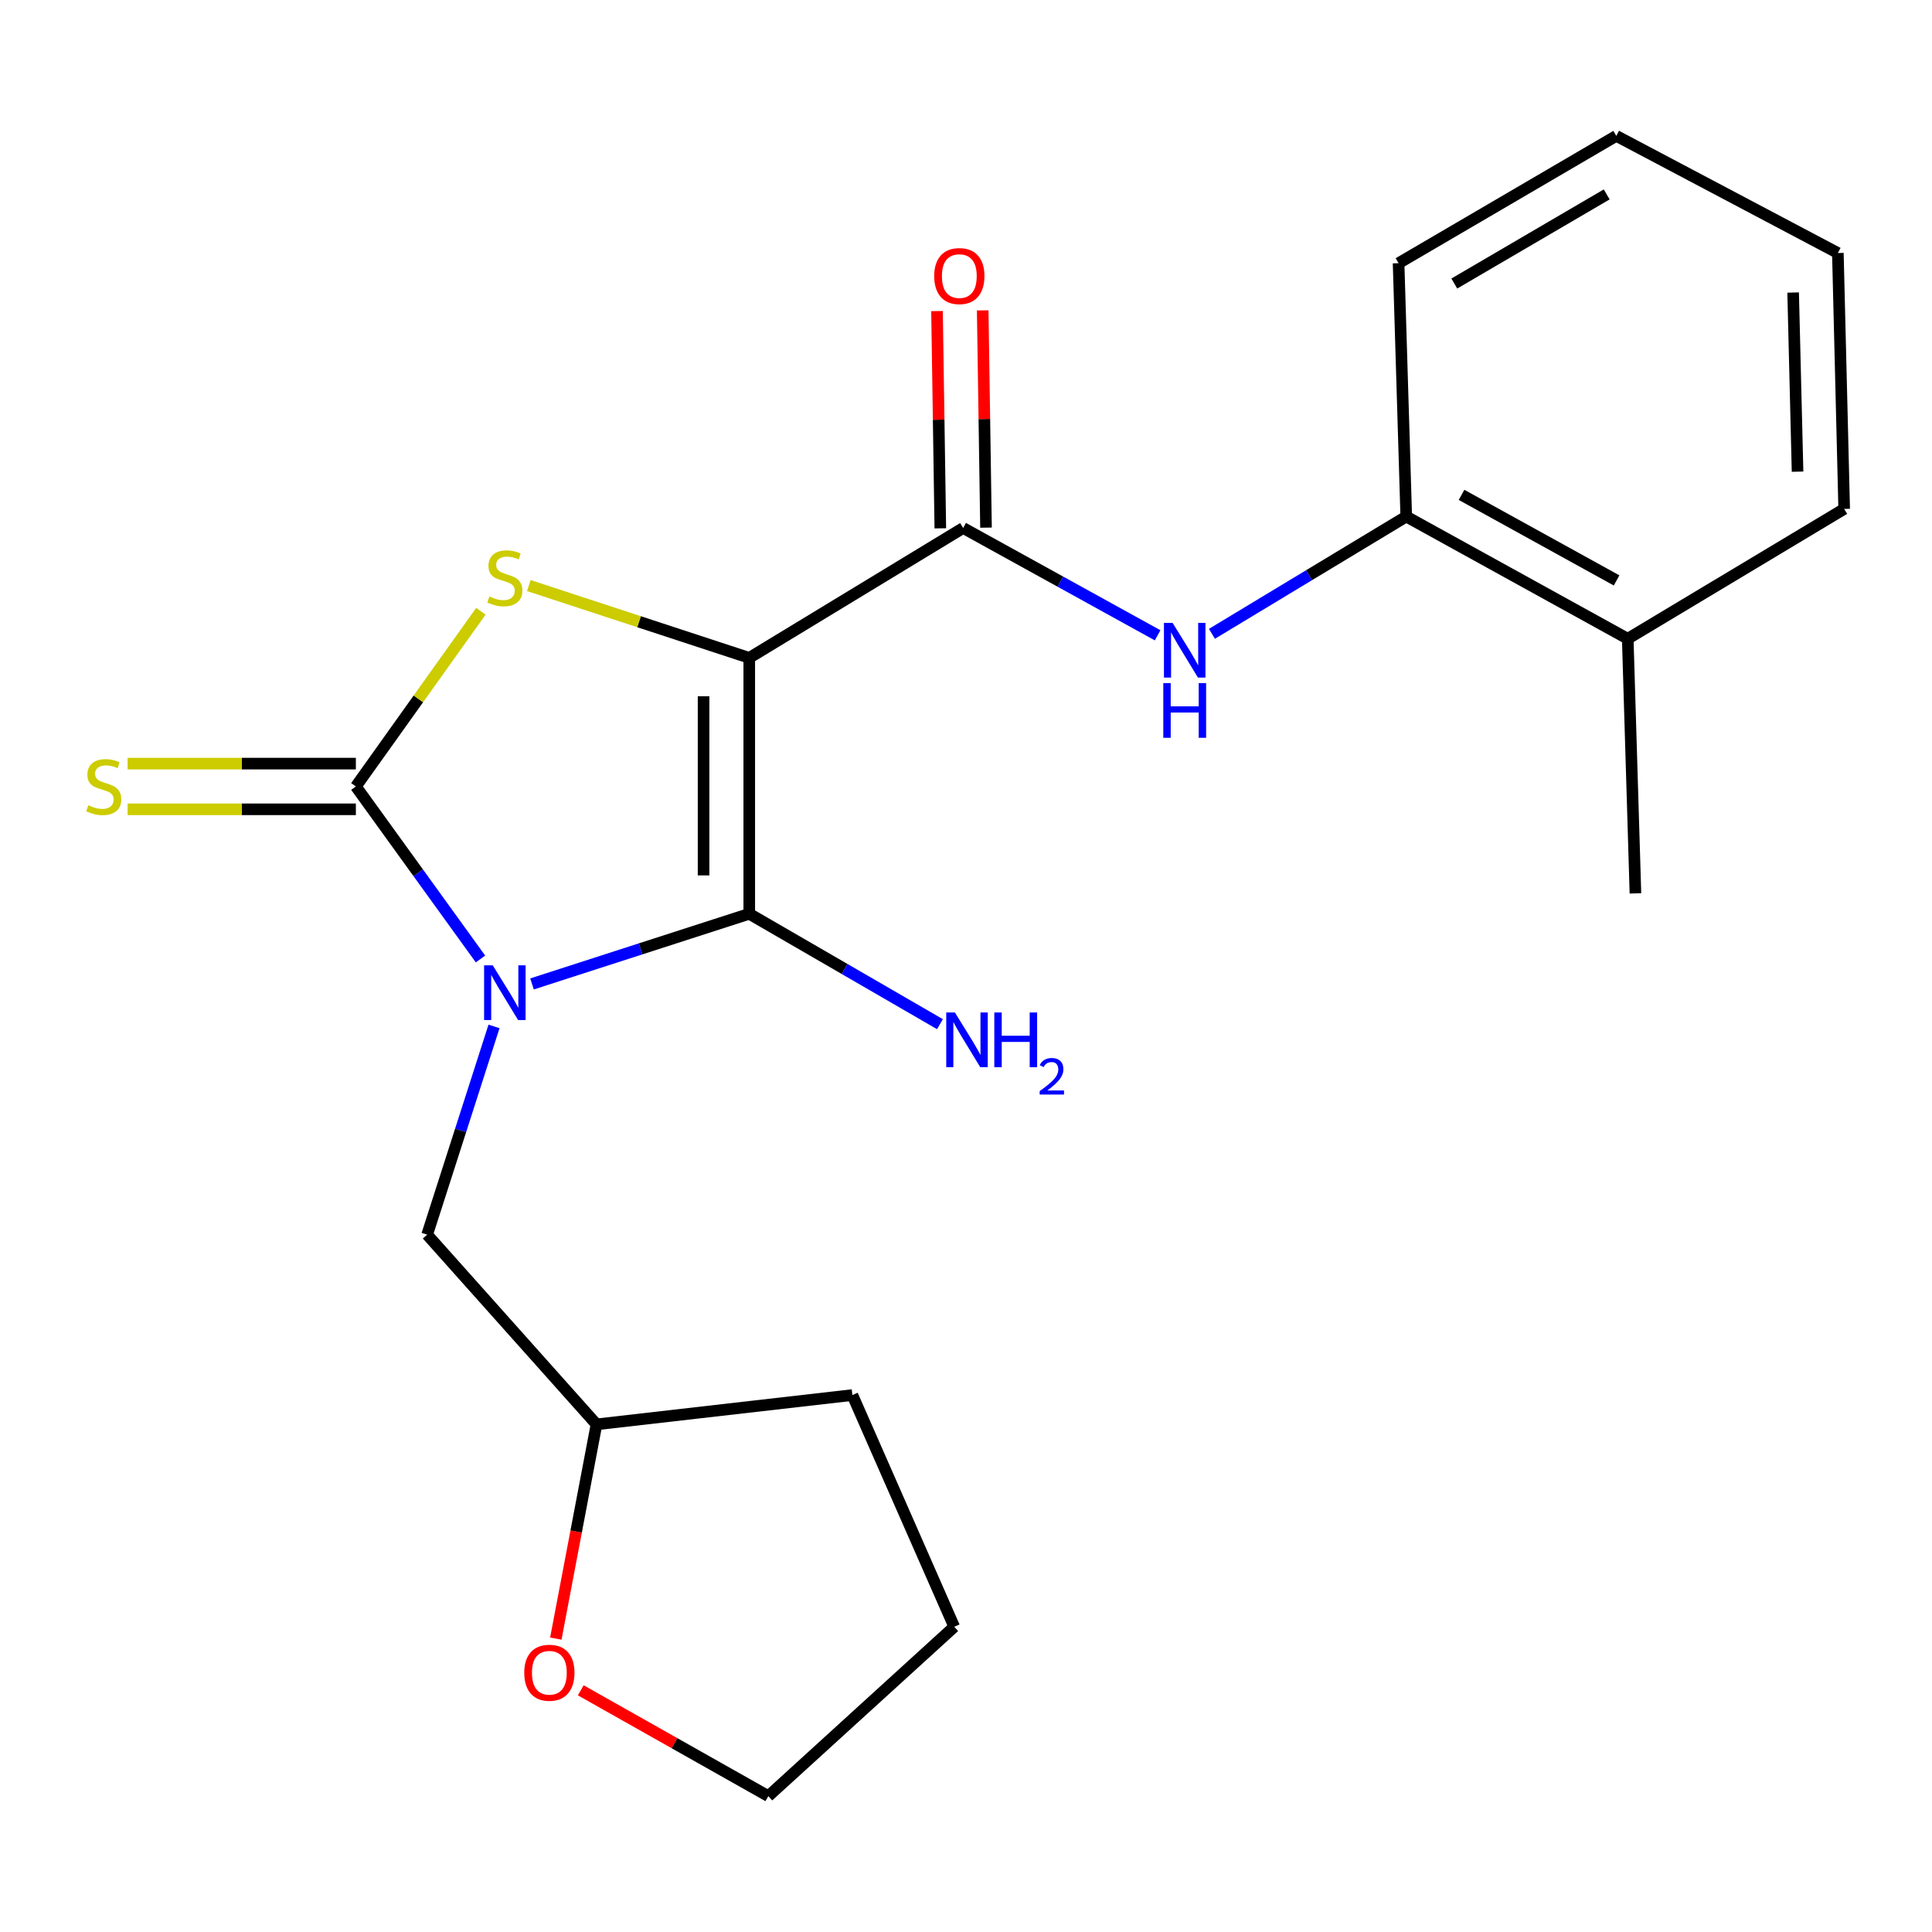 <?xml version='1.0' encoding='iso-8859-1'?>
<svg version='1.1' baseProfile='full'
              xmlns='http://www.w3.org/2000/svg'
                      xmlns:rdkit='http://www.rdkit.org/xml'
                      xmlns:xlink='http://www.w3.org/1999/xlink'
                  xml:space='preserve'
width='1000px' height='1000px' viewBox='0 0 1000 1000'>
<!-- END OF HEADER -->
<rect style='opacity:1.0;fill:#FFFFFF;stroke:none' width='1000' height='1000' x='0' y='0'> </rect>
<path class='bond-1' d='M 275.369,509.281 L 331.592,491.128' style='fill:none;fill-rule:evenodd;stroke:#0000FF;stroke-width:6px;stroke-linecap:butt;stroke-linejoin:miter;stroke-opacity:1' />
<path class='bond-1' d='M 331.592,491.128 L 387.814,472.975' style='fill:none;fill-rule:evenodd;stroke:#000000;stroke-width:6px;stroke-linecap:butt;stroke-linejoin:miter;stroke-opacity:1' />
<path class='bond-2' d='M 248.7,496.369 L 216.449,451.721' style='fill:none;fill-rule:evenodd;stroke:#0000FF;stroke-width:6px;stroke-linecap:butt;stroke-linejoin:miter;stroke-opacity:1' />
<path class='bond-2' d='M 216.449,451.721 L 184.197,407.073' style='fill:none;fill-rule:evenodd;stroke:#000000;stroke-width:6px;stroke-linecap:butt;stroke-linejoin:miter;stroke-opacity:1' />
<path class='bond-6' d='M 255.703,531.27 L 238.396,585.162' style='fill:none;fill-rule:evenodd;stroke:#0000FF;stroke-width:6px;stroke-linecap:butt;stroke-linejoin:miter;stroke-opacity:1' />
<path class='bond-6' d='M 238.396,585.162 L 221.09,639.055' style='fill:none;fill-rule:evenodd;stroke:#000000;stroke-width:6px;stroke-linecap:butt;stroke-linejoin:miter;stroke-opacity:1' />
<path class='bond-0' d='M 387.814,340.515 L 387.814,472.975' style='fill:none;fill-rule:evenodd;stroke:#000000;stroke-width:6px;stroke-linecap:butt;stroke-linejoin:miter;stroke-opacity:1' />
<path class='bond-0' d='M 364.165,360.384 L 364.165,453.106' style='fill:none;fill-rule:evenodd;stroke:#000000;stroke-width:6px;stroke-linecap:butt;stroke-linejoin:miter;stroke-opacity:1' />
<path class='bond-4' d='M 387.814,340.515 L 498.53,273.286' style='fill:none;fill-rule:evenodd;stroke:#000000;stroke-width:6px;stroke-linecap:butt;stroke-linejoin:miter;stroke-opacity:1' />
<path class='bond-22' d='M 387.814,340.515 L 330.764,321.798' style='fill:none;fill-rule:evenodd;stroke:#000000;stroke-width:6px;stroke-linecap:butt;stroke-linejoin:miter;stroke-opacity:1' />
<path class='bond-22' d='M 330.764,321.798 L 273.714,303.082' style='fill:none;fill-rule:evenodd;stroke:#CCCC00;stroke-width:6px;stroke-linecap:butt;stroke-linejoin:miter;stroke-opacity:1' />
<path class='bond-10' d='M 387.814,472.975 L 437.166,501.546' style='fill:none;fill-rule:evenodd;stroke:#000000;stroke-width:6px;stroke-linecap:butt;stroke-linejoin:miter;stroke-opacity:1' />
<path class='bond-10' d='M 437.166,501.546 L 486.518,530.117' style='fill:none;fill-rule:evenodd;stroke:#0000FF;stroke-width:6px;stroke-linecap:butt;stroke-linejoin:miter;stroke-opacity:1' />
<path class='bond-3' d='M 184.197,407.073 L 216.552,361.73' style='fill:none;fill-rule:evenodd;stroke:#000000;stroke-width:6px;stroke-linecap:butt;stroke-linejoin:miter;stroke-opacity:1' />
<path class='bond-3' d='M 216.552,361.73 L 248.907,316.387' style='fill:none;fill-rule:evenodd;stroke:#CCCC00;stroke-width:6px;stroke-linecap:butt;stroke-linejoin:miter;stroke-opacity:1' />
<path class='bond-7' d='M 184.197,395.249 L 125.124,395.249' style='fill:none;fill-rule:evenodd;stroke:#000000;stroke-width:6px;stroke-linecap:butt;stroke-linejoin:miter;stroke-opacity:1' />
<path class='bond-7' d='M 125.124,395.249 L 66.051,395.249' style='fill:none;fill-rule:evenodd;stroke:#CCCC00;stroke-width:6px;stroke-linecap:butt;stroke-linejoin:miter;stroke-opacity:1' />
<path class='bond-7' d='M 184.197,418.898 L 125.124,418.898' style='fill:none;fill-rule:evenodd;stroke:#000000;stroke-width:6px;stroke-linecap:butt;stroke-linejoin:miter;stroke-opacity:1' />
<path class='bond-7' d='M 125.124,418.898 L 66.051,418.898' style='fill:none;fill-rule:evenodd;stroke:#CCCC00;stroke-width:6px;stroke-linecap:butt;stroke-linejoin:miter;stroke-opacity:1' />
<path class='bond-5' d='M 498.53,273.286 L 548.858,301.063' style='fill:none;fill-rule:evenodd;stroke:#000000;stroke-width:6px;stroke-linecap:butt;stroke-linejoin:miter;stroke-opacity:1' />
<path class='bond-5' d='M 548.858,301.063 L 599.186,328.839' style='fill:none;fill-rule:evenodd;stroke:#0000FF;stroke-width:6px;stroke-linecap:butt;stroke-linejoin:miter;stroke-opacity:1' />
<path class='bond-9' d='M 510.353,273.107 L 509.498,216.88' style='fill:none;fill-rule:evenodd;stroke:#000000;stroke-width:6px;stroke-linecap:butt;stroke-linejoin:miter;stroke-opacity:1' />
<path class='bond-9' d='M 509.498,216.88 L 508.643,160.653' style='fill:none;fill-rule:evenodd;stroke:#FF0000;stroke-width:6px;stroke-linecap:butt;stroke-linejoin:miter;stroke-opacity:1' />
<path class='bond-9' d='M 486.707,273.466 L 485.852,217.239' style='fill:none;fill-rule:evenodd;stroke:#000000;stroke-width:6px;stroke-linecap:butt;stroke-linejoin:miter;stroke-opacity:1' />
<path class='bond-9' d='M 485.852,217.239 L 484.997,161.013' style='fill:none;fill-rule:evenodd;stroke:#FF0000;stroke-width:6px;stroke-linecap:butt;stroke-linejoin:miter;stroke-opacity:1' />
<path class='bond-8' d='M 627.289,328.07 L 677.58,297.715' style='fill:none;fill-rule:evenodd;stroke:#0000FF;stroke-width:6px;stroke-linecap:butt;stroke-linejoin:miter;stroke-opacity:1' />
<path class='bond-8' d='M 677.58,297.715 L 727.871,267.361' style='fill:none;fill-rule:evenodd;stroke:#000000;stroke-width:6px;stroke-linecap:butt;stroke-linejoin:miter;stroke-opacity:1' />
<path class='bond-13' d='M 221.09,639.055 L 308.748,737.25' style='fill:none;fill-rule:evenodd;stroke:#000000;stroke-width:6px;stroke-linecap:butt;stroke-linejoin:miter;stroke-opacity:1' />
<path class='bond-12' d='M 727.871,267.361 L 842.516,330.622' style='fill:none;fill-rule:evenodd;stroke:#000000;stroke-width:6px;stroke-linecap:butt;stroke-linejoin:miter;stroke-opacity:1' />
<path class='bond-12' d='M 756.493,256.144 L 836.744,300.427' style='fill:none;fill-rule:evenodd;stroke:#000000;stroke-width:6px;stroke-linecap:butt;stroke-linejoin:miter;stroke-opacity:1' />
<path class='bond-14' d='M 727.871,267.361 L 723.904,136.228' style='fill:none;fill-rule:evenodd;stroke:#000000;stroke-width:6px;stroke-linecap:butt;stroke-linejoin:miter;stroke-opacity:1' />
<path class='bond-11' d='M 287.691,848.14 L 298.219,792.695' style='fill:none;fill-rule:evenodd;stroke:#FF0000;stroke-width:6px;stroke-linecap:butt;stroke-linejoin:miter;stroke-opacity:1' />
<path class='bond-11' d='M 298.219,792.695 L 308.748,737.25' style='fill:none;fill-rule:evenodd;stroke:#000000;stroke-width:6px;stroke-linecap:butt;stroke-linejoin:miter;stroke-opacity:1' />
<path class='bond-15' d='M 300.603,874.9 L 349.142,902.287' style='fill:none;fill-rule:evenodd;stroke:#FF0000;stroke-width:6px;stroke-linecap:butt;stroke-linejoin:miter;stroke-opacity:1' />
<path class='bond-15' d='M 349.142,902.287 L 397.681,929.673' style='fill:none;fill-rule:evenodd;stroke:#000000;stroke-width:6px;stroke-linecap:butt;stroke-linejoin:miter;stroke-opacity:1' />
<path class='bond-16' d='M 842.516,330.622 L 846.497,462.411' style='fill:none;fill-rule:evenodd;stroke:#000000;stroke-width:6px;stroke-linecap:butt;stroke-linejoin:miter;stroke-opacity:1' />
<path class='bond-17' d='M 842.516,330.622 L 954.545,263.42' style='fill:none;fill-rule:evenodd;stroke:#000000;stroke-width:6px;stroke-linecap:butt;stroke-linejoin:miter;stroke-opacity:1' />
<path class='bond-18' d='M 308.748,737.25 L 441.195,722.076' style='fill:none;fill-rule:evenodd;stroke:#000000;stroke-width:6px;stroke-linecap:butt;stroke-linejoin:miter;stroke-opacity:1' />
<path class='bond-20' d='M 723.904,136.228 L 836.59,70.327' style='fill:none;fill-rule:evenodd;stroke:#000000;stroke-width:6px;stroke-linecap:butt;stroke-linejoin:miter;stroke-opacity:1' />
<path class='bond-20' d='M 752.745,146.757 L 831.626,100.626' style='fill:none;fill-rule:evenodd;stroke:#000000;stroke-width:6px;stroke-linecap:butt;stroke-linejoin:miter;stroke-opacity:1' />
<path class='bond-23' d='M 397.681,929.673 L 493.905,842.015' style='fill:none;fill-rule:evenodd;stroke:#000000;stroke-width:6px;stroke-linecap:butt;stroke-linejoin:miter;stroke-opacity:1' />
<path class='bond-24' d='M 954.545,263.42 L 951.274,130.96' style='fill:none;fill-rule:evenodd;stroke:#000000;stroke-width:6px;stroke-linecap:butt;stroke-linejoin:miter;stroke-opacity:1' />
<path class='bond-24' d='M 930.413,244.135 L 928.123,151.413' style='fill:none;fill-rule:evenodd;stroke:#000000;stroke-width:6px;stroke-linecap:butt;stroke-linejoin:miter;stroke-opacity:1' />
<path class='bond-19' d='M 441.195,722.076 L 493.905,842.015' style='fill:none;fill-rule:evenodd;stroke:#000000;stroke-width:6px;stroke-linecap:butt;stroke-linejoin:miter;stroke-opacity:1' />
<path class='bond-21' d='M 836.59,70.327 L 951.274,130.96' style='fill:none;fill-rule:evenodd;stroke:#000000;stroke-width:6px;stroke-linecap:butt;stroke-linejoin:miter;stroke-opacity:1' />
<path  class='atom-0' d='M 255.046 499.661
L 264.326 514.661
Q 265.246 516.141, 266.726 518.821
Q 268.206 521.501, 268.286 521.661
L 268.286 499.661
L 272.046 499.661
L 272.046 527.981
L 268.166 527.981
L 258.206 511.581
Q 257.046 509.661, 255.806 507.461
Q 254.606 505.261, 254.246 504.581
L 254.246 527.981
L 250.566 527.981
L 250.566 499.661
L 255.046 499.661
' fill='#0000FF'/>
<path  class='atom-4' d='M 253.306 308.731
Q 253.626 308.851, 254.946 309.411
Q 256.266 309.971, 257.706 310.331
Q 259.186 310.651, 260.626 310.651
Q 263.306 310.651, 264.866 309.371
Q 266.426 308.051, 266.426 305.771
Q 266.426 304.211, 265.626 303.251
Q 264.866 302.291, 263.666 301.771
Q 262.466 301.251, 260.466 300.651
Q 257.946 299.891, 256.426 299.171
Q 254.946 298.451, 253.866 296.931
Q 252.826 295.411, 252.826 292.851
Q 252.826 289.291, 255.226 287.091
Q 257.666 284.891, 262.466 284.891
Q 265.746 284.891, 269.466 286.451
L 268.546 289.531
Q 265.146 288.131, 262.586 288.131
Q 259.826 288.131, 258.306 289.291
Q 256.786 290.411, 256.826 292.371
Q 256.826 293.891, 257.586 294.811
Q 258.386 295.731, 259.506 296.251
Q 260.666 296.771, 262.586 297.371
Q 265.146 298.171, 266.666 298.971
Q 268.186 299.771, 269.266 301.411
Q 270.386 303.011, 270.386 305.771
Q 270.386 309.691, 267.746 311.811
Q 265.146 313.891, 260.786 313.891
Q 258.266 313.891, 256.346 313.331
Q 254.466 312.811, 252.226 311.891
L 253.306 308.731
' fill='#CCCC00'/>
<path  class='atom-6' d='M 606.941 322.413
L 616.221 337.413
Q 617.141 338.893, 618.621 341.573
Q 620.101 344.253, 620.181 344.413
L 620.181 322.413
L 623.941 322.413
L 623.941 350.733
L 620.061 350.733
L 610.101 334.333
Q 608.941 332.413, 607.701 330.213
Q 606.501 328.013, 606.141 327.333
L 606.141 350.733
L 602.461 350.733
L 602.461 322.413
L 606.941 322.413
' fill='#0000FF'/>
<path  class='atom-6' d='M 602.121 353.565
L 605.961 353.565
L 605.961 365.605
L 620.441 365.605
L 620.441 353.565
L 624.281 353.565
L 624.281 381.885
L 620.441 381.885
L 620.441 368.805
L 605.961 368.805
L 605.961 381.885
L 602.121 381.885
L 602.121 353.565
' fill='#0000FF'/>
<path  class='atom-8' d='M 45.708 416.793
Q 46.028 416.913, 47.348 417.473
Q 48.668 418.033, 50.108 418.393
Q 51.588 418.713, 53.028 418.713
Q 55.708 418.713, 57.268 417.433
Q 58.828 416.113, 58.828 413.833
Q 58.828 412.273, 58.028 411.313
Q 57.268 410.353, 56.068 409.833
Q 54.868 409.313, 52.868 408.713
Q 50.348 407.953, 48.828 407.233
Q 47.348 406.513, 46.268 404.993
Q 45.228 403.473, 45.228 400.913
Q 45.228 397.353, 47.628 395.153
Q 50.068 392.953, 54.868 392.953
Q 58.148 392.953, 61.868 394.513
L 60.948 397.593
Q 57.548 396.193, 54.988 396.193
Q 52.228 396.193, 50.708 397.353
Q 49.188 398.473, 49.228 400.433
Q 49.228 401.953, 49.988 402.873
Q 50.788 403.793, 51.908 404.313
Q 53.068 404.833, 54.988 405.433
Q 57.548 406.233, 59.068 407.033
Q 60.588 407.833, 61.668 409.473
Q 62.788 411.073, 62.788 413.833
Q 62.788 417.753, 60.148 419.873
Q 57.548 421.953, 53.188 421.953
Q 50.668 421.953, 48.748 421.393
Q 46.868 420.873, 44.628 419.953
L 45.708 416.793
' fill='#CCCC00'/>
<path  class='atom-10' d='M 483.546 142.89
Q 483.546 136.09, 486.906 132.29
Q 490.266 128.49, 496.546 128.49
Q 502.826 128.49, 506.186 132.29
Q 509.546 136.09, 509.546 142.89
Q 509.546 149.77, 506.146 153.69
Q 502.746 157.57, 496.546 157.57
Q 490.306 157.57, 486.906 153.69
Q 483.546 149.81, 483.546 142.89
M 496.546 154.37
Q 500.866 154.37, 503.186 151.49
Q 505.546 148.57, 505.546 142.89
Q 505.546 137.33, 503.186 134.53
Q 500.866 131.69, 496.546 131.69
Q 492.226 131.69, 489.866 134.49
Q 487.546 137.29, 487.546 142.89
Q 487.546 148.61, 489.866 151.49
Q 492.226 154.37, 496.546 154.37
' fill='#FF0000'/>
<path  class='atom-11' d='M 494.254 524.059
L 503.534 539.059
Q 504.454 540.539, 505.934 543.219
Q 507.414 545.899, 507.494 546.059
L 507.494 524.059
L 511.254 524.059
L 511.254 552.379
L 507.374 552.379
L 497.414 535.979
Q 496.254 534.059, 495.014 531.859
Q 493.814 529.659, 493.454 528.979
L 493.454 552.379
L 489.774 552.379
L 489.774 524.059
L 494.254 524.059
' fill='#0000FF'/>
<path  class='atom-11' d='M 514.654 524.059
L 518.494 524.059
L 518.494 536.099
L 532.974 536.099
L 532.974 524.059
L 536.814 524.059
L 536.814 552.379
L 532.974 552.379
L 532.974 539.299
L 518.494 539.299
L 518.494 552.379
L 514.654 552.379
L 514.654 524.059
' fill='#0000FF'/>
<path  class='atom-11' d='M 538.187 551.386
Q 538.873 549.617, 540.51 548.64
Q 542.147 547.637, 544.417 547.637
Q 547.242 547.637, 548.826 549.168
Q 550.41 550.699, 550.41 553.418
Q 550.41 556.19, 548.351 558.778
Q 546.318 561.365, 542.094 564.427
L 550.727 564.427
L 550.727 566.539
L 538.134 566.539
L 538.134 564.77
Q 541.619 562.289, 543.678 560.441
Q 545.764 558.593, 546.767 556.93
Q 547.77 555.266, 547.77 553.55
Q 547.77 551.755, 546.872 550.752
Q 545.975 549.749, 544.417 549.749
Q 542.912 549.749, 541.909 550.356
Q 540.906 550.963, 540.193 552.31
L 538.187 551.386
' fill='#0000FF'/>
<path  class='atom-12' d='M 271.35 865.809
Q 271.35 859.009, 274.71 855.209
Q 278.07 851.409, 284.35 851.409
Q 290.63 851.409, 293.99 855.209
Q 297.35 859.009, 297.35 865.809
Q 297.35 872.689, 293.95 876.609
Q 290.55 880.489, 284.35 880.489
Q 278.11 880.489, 274.71 876.609
Q 271.35 872.729, 271.35 865.809
M 284.35 877.289
Q 288.67 877.289, 290.99 874.409
Q 293.35 871.489, 293.35 865.809
Q 293.35 860.249, 290.99 857.449
Q 288.67 854.609, 284.35 854.609
Q 280.03 854.609, 277.67 857.409
Q 275.35 860.209, 275.35 865.809
Q 275.35 871.529, 277.67 874.409
Q 280.03 877.289, 284.35 877.289
' fill='#FF0000'/>
</svg>
